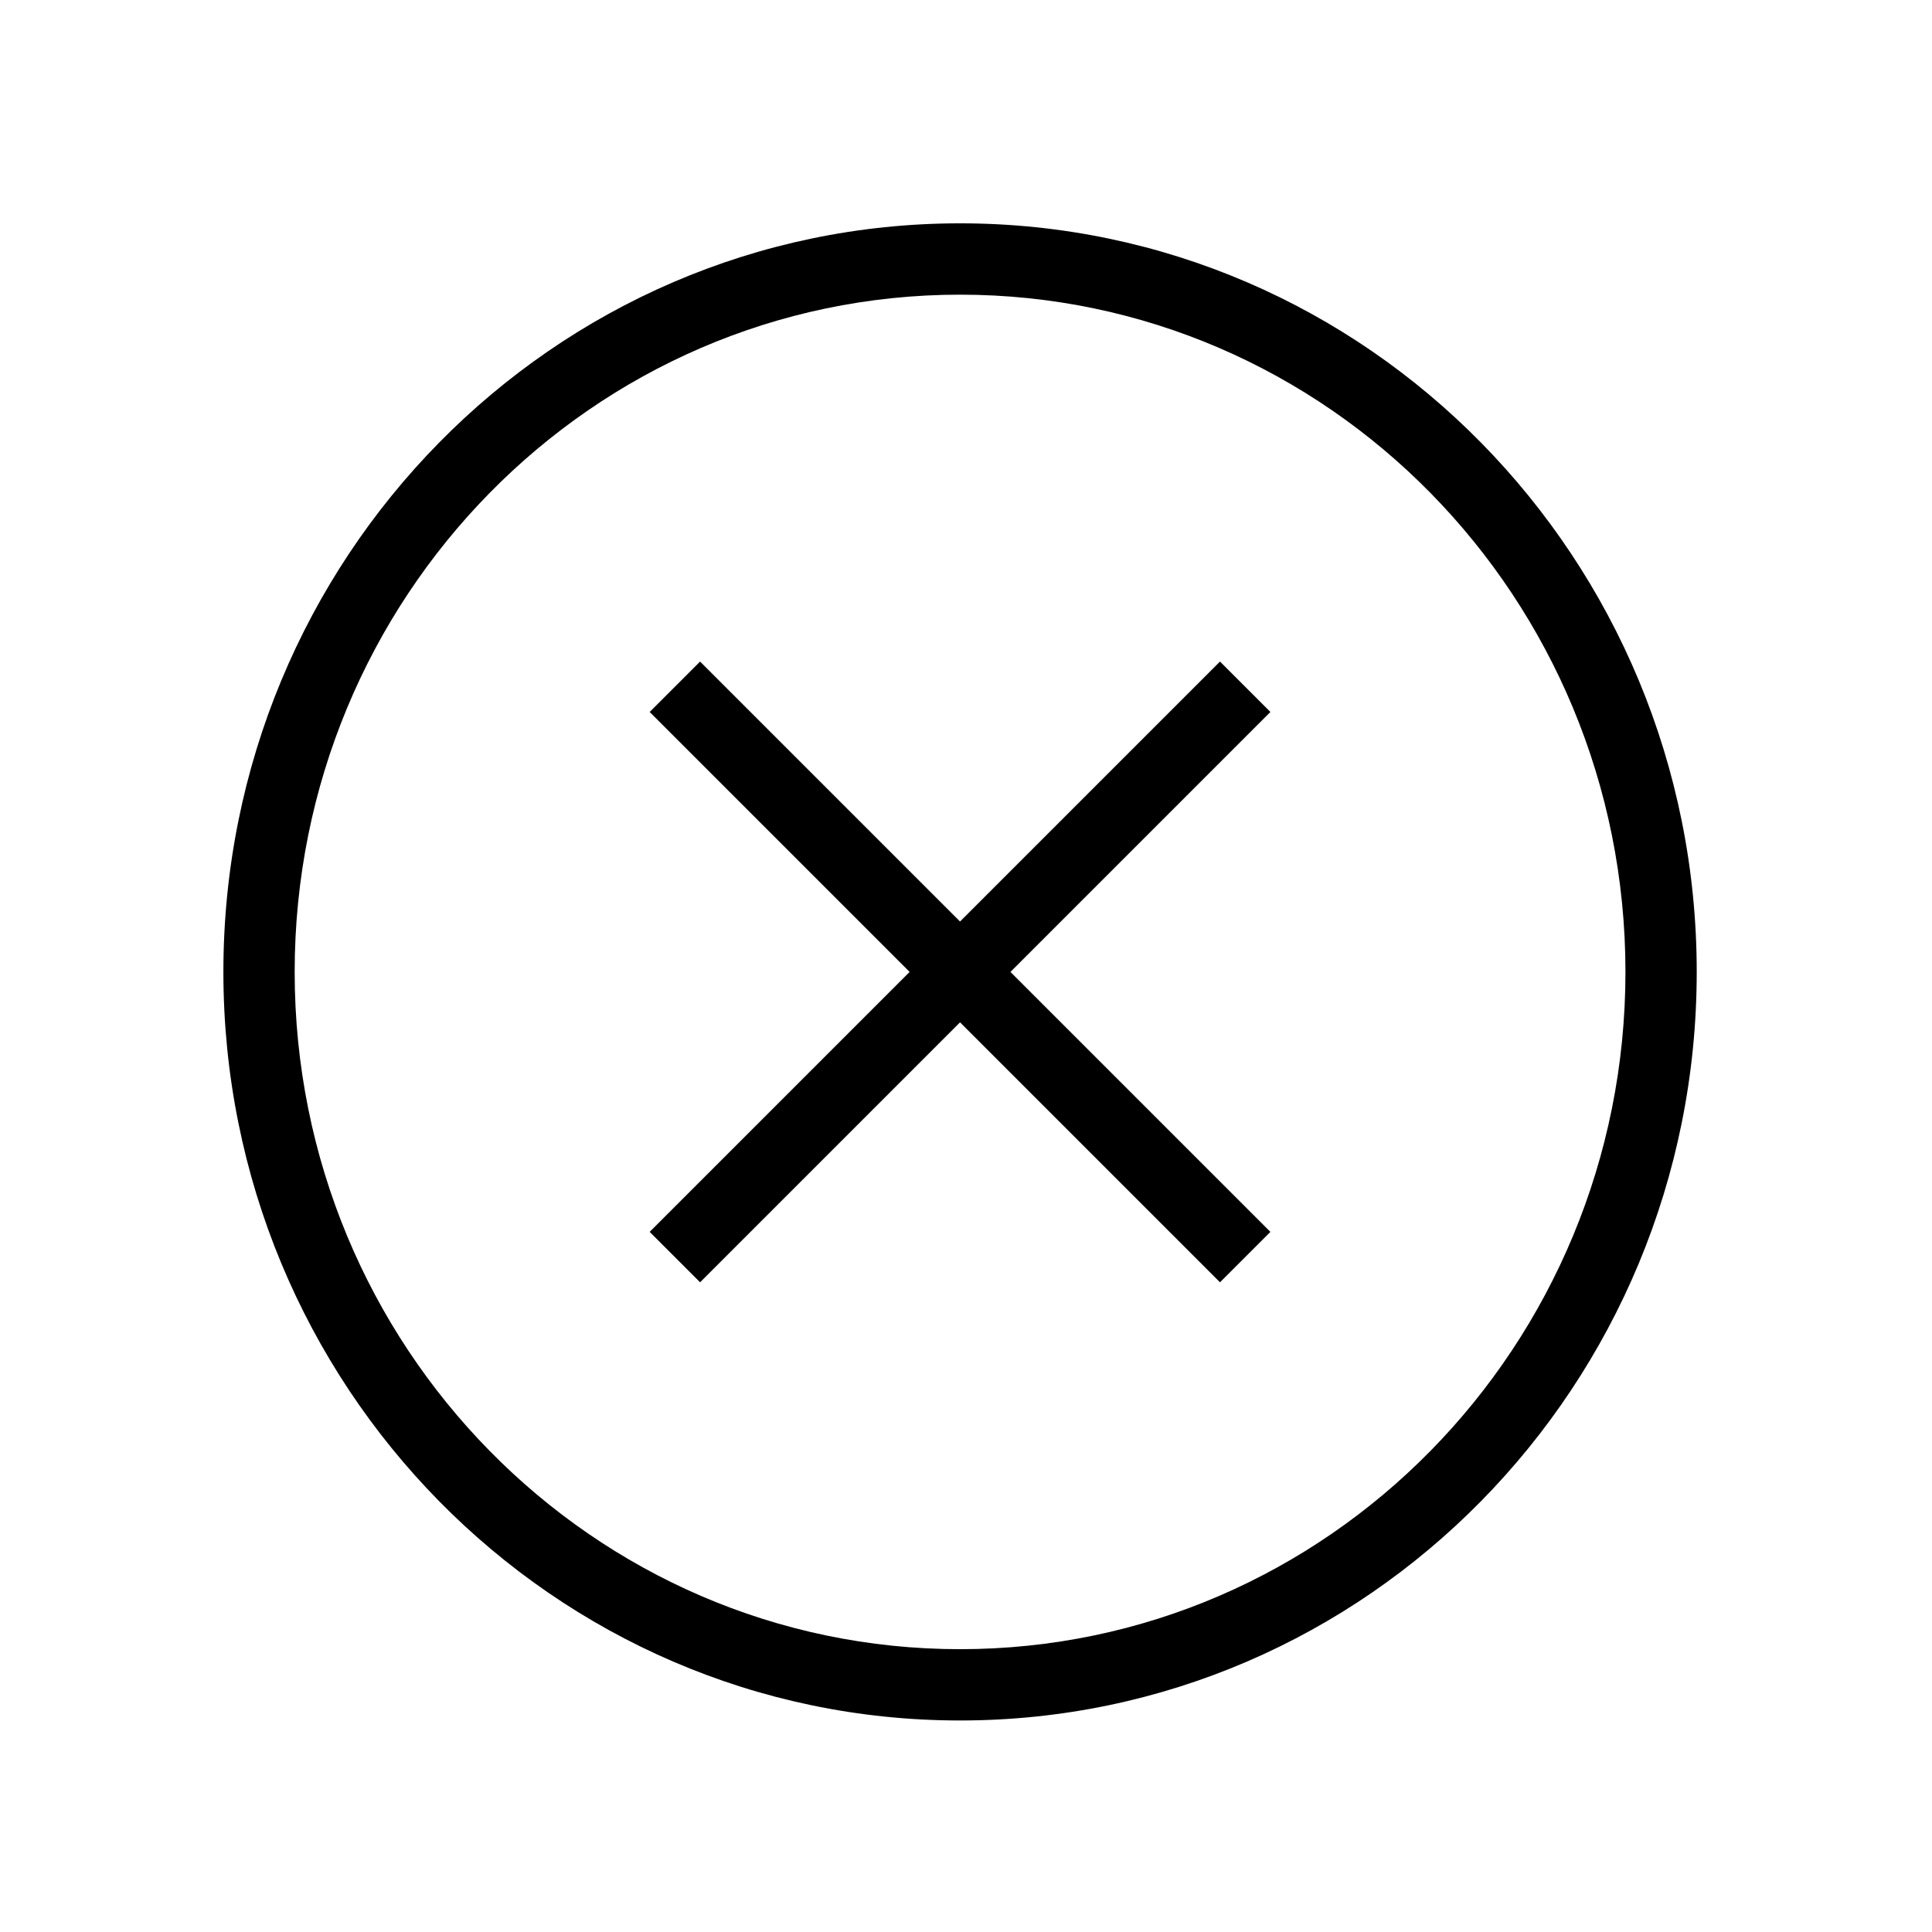 <?xml version="1.0" encoding="UTF-8"?>
<!-- Uploaded to: ICON Repo, www.iconrepo.com, Generator: ICON Repo Mixer Tools -->
<svg width="800px" height="800px" version="1.1" viewBox="144 144 512 512" xmlns="http://www.w3.org/2000/svg">
 <defs>
  <clipPath id="a">
   <path d="m148.09 148.09h503.81v503.81h-503.81z"/>
  </clipPath>
 </defs>
 <g clip-path="url(#a)">
  <path d="m133.93 138.65h529l-1.574-1.574v529l1.574-1.574h-529l1.574 1.574v-529zm0-3.148h-1.574v532.15h532.15v-532.15z" fill-rule="evenodd"/>
 </g>
 <path d="m398.43 581.05c-97.352 0-176.34-80.32-176.34-179.48 0-99.16 78.984-179.48 176.34-179.48 97.348 0 176.33 80.324 176.33 179.48 0 99.16-78.984 179.48-176.33 179.48zm0 18.895c107.86 0 195.22-88.852 195.22-198.38 0-109.53-87.367-198.38-195.22-198.38-107.86 0-195.23 88.848-195.23 198.38 0 109.52 87.367 198.38 195.23 198.38z" fill-rule="evenodd"/>
 <path d="m316.17 332.68 151.14 151.14 13.359-13.359-151.14-151.14z" fill-rule="evenodd"/>
 <path d="m329.53 483.82 151.14-151.14-13.359-13.359-151.14 151.14z" fill-rule="evenodd"/>
</svg>